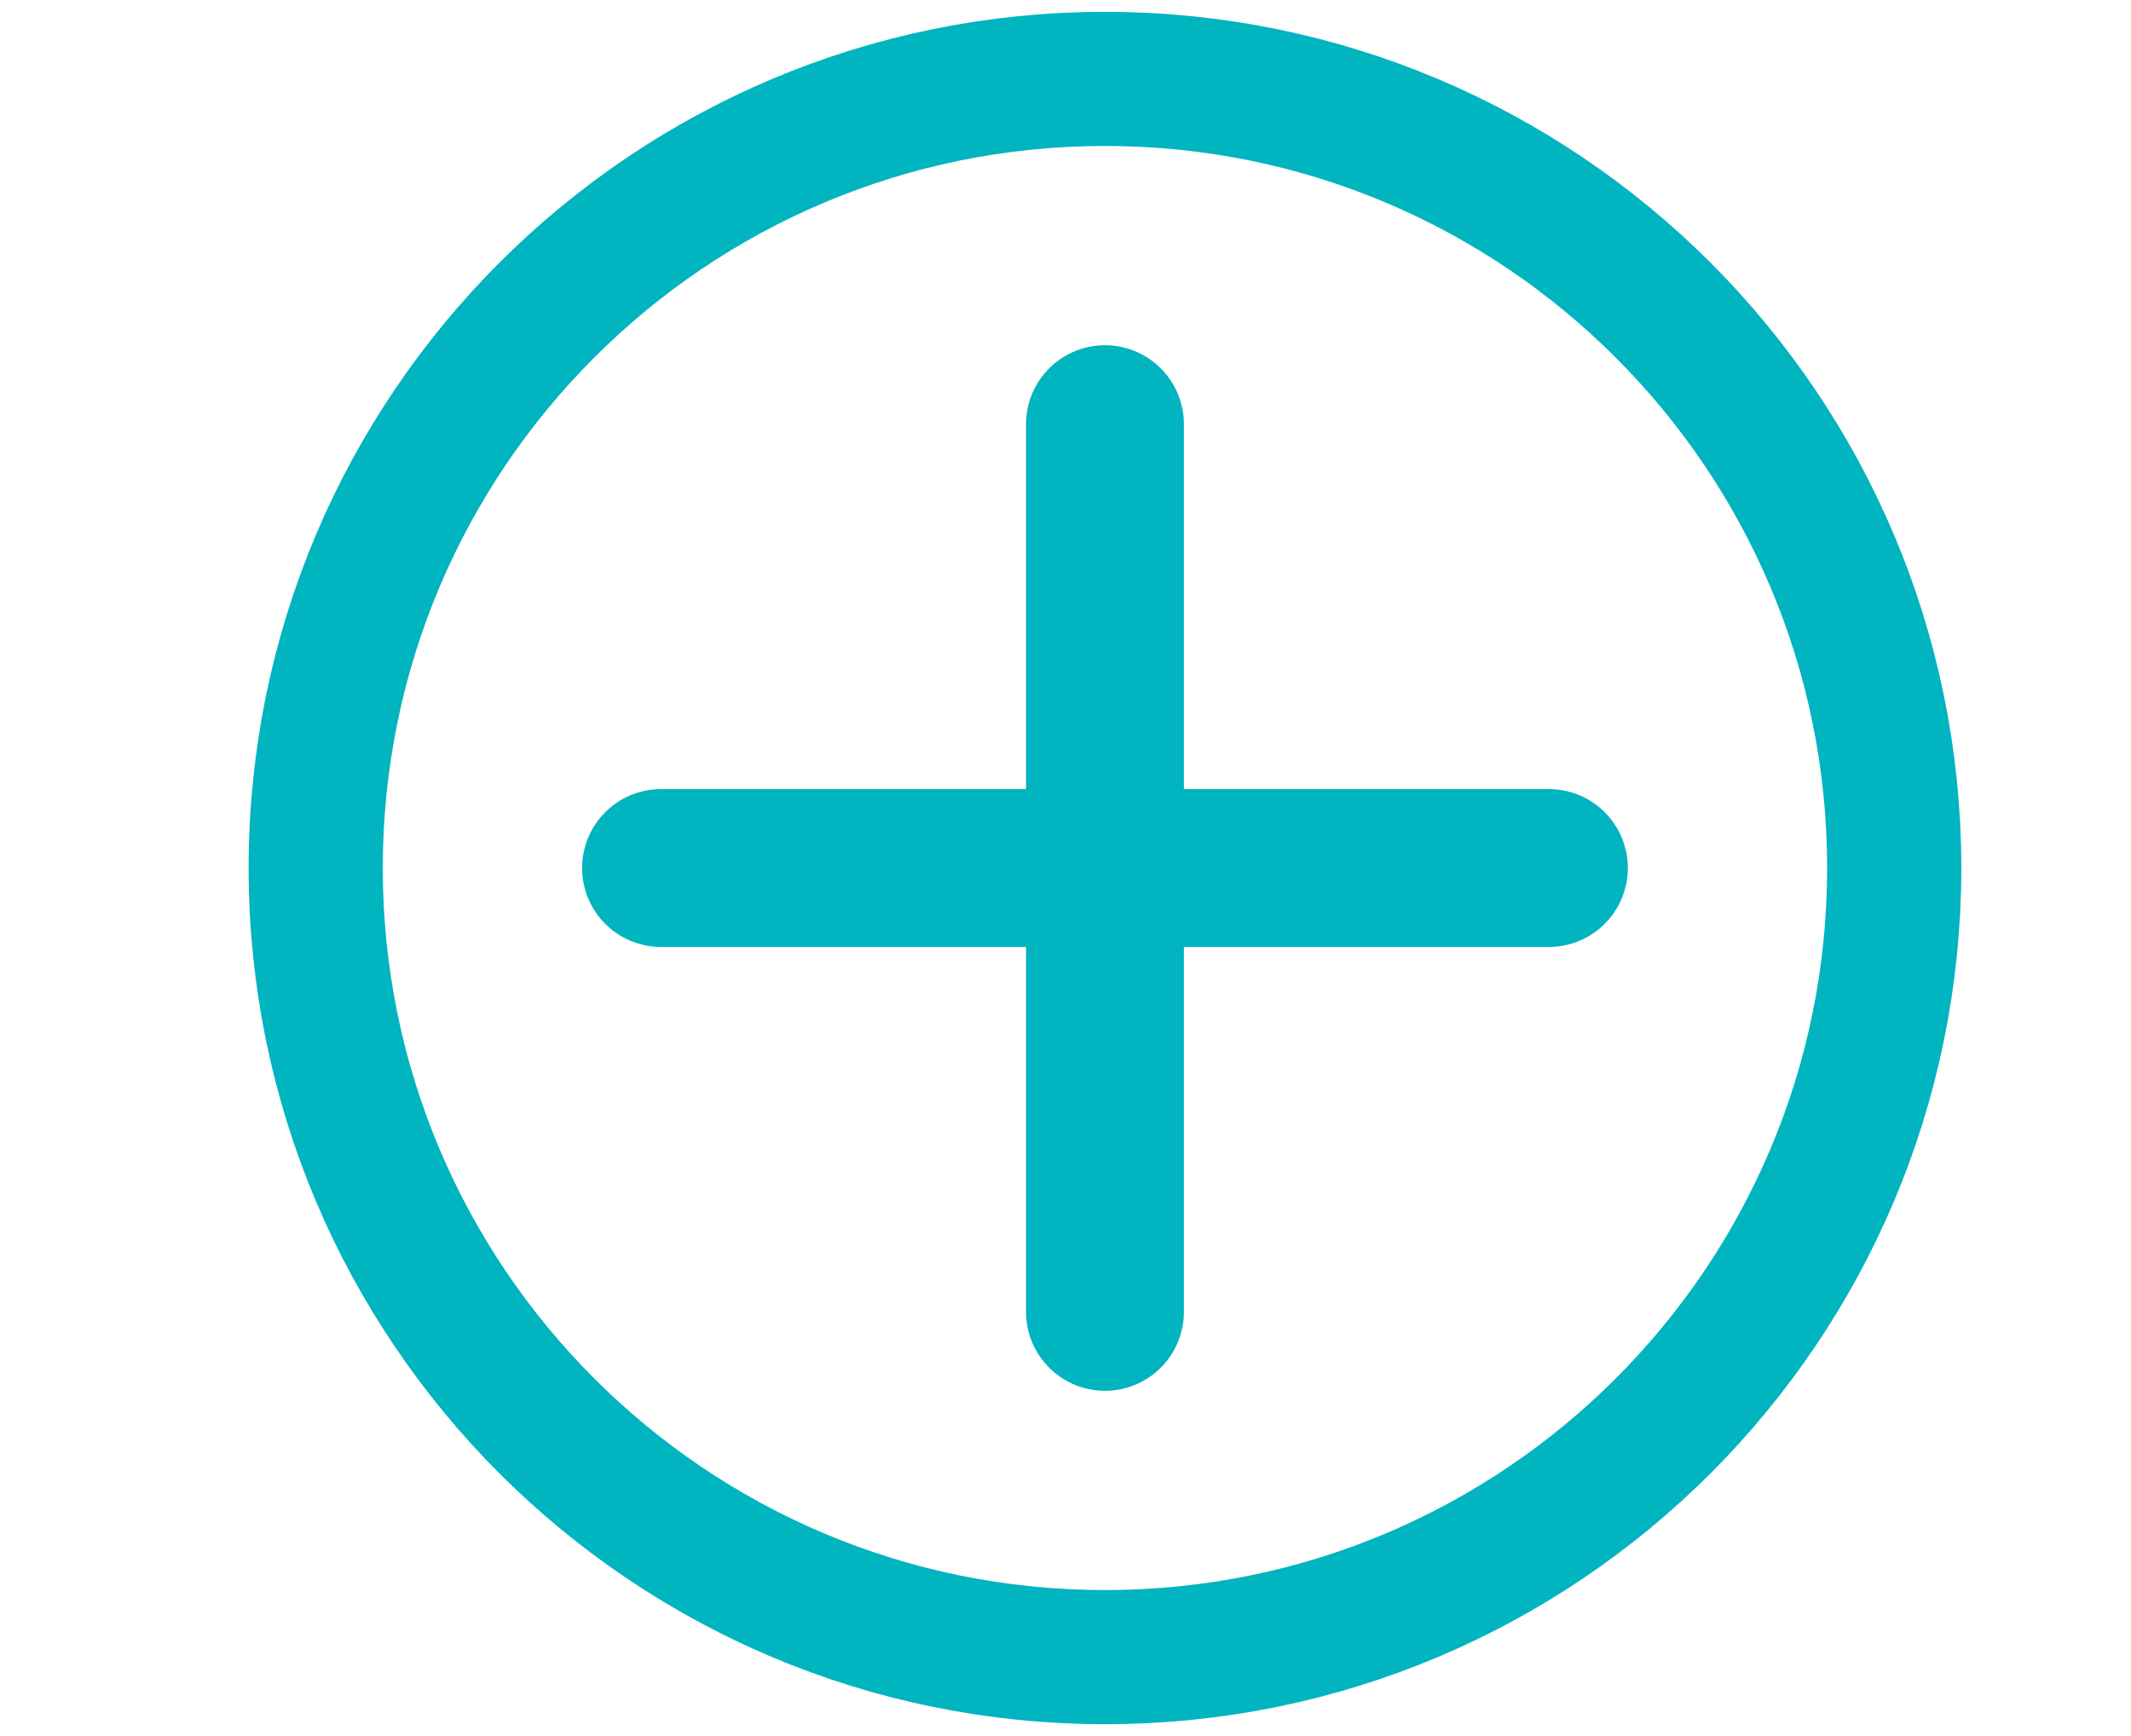 <?xml version="1.0" encoding="UTF-8" standalone="no"?>
<svg width="27px" height="22px" viewBox="0 0 27 22" version="1.1" xmlns="http://www.w3.org/2000/svg" xmlns:xlink="http://www.w3.org/1999/xlink">
    <!-- Generator: Sketch 43.2 (39069) - http://www.bohemiancoding.com/sketch -->
    <title>include icon - more</title>
    <desc>Created with Sketch.</desc>
    <defs></defs>
    <g id="Health" stroke="none" stroke-width="1" fill="none" fill-rule="evenodd" stroke-linecap="round" stroke-linejoin="round">
        <g id="include-icon---more" stroke="#00B4C0">
            <g id="Page-1" transform="translate(4, 1)">
                <path d="M10,4.375 L10,15.625" id="Stroke-1" stroke-width="2"></path>
                <path d="M4.375,10 L15.625,10" id="Stroke-2" stroke-width="2"></path>
                <path d="M20,10 C20,15.523 15.523,20 10,20 C4.478,20 0,15.523 0,10 C0,4.478 4.478,0 10,0 C15.523,0 20,4.478 20,10 Z" id="Stroke-3" stroke-width="1.7"></path>
            </g>
        </g>
    </g>
</svg>